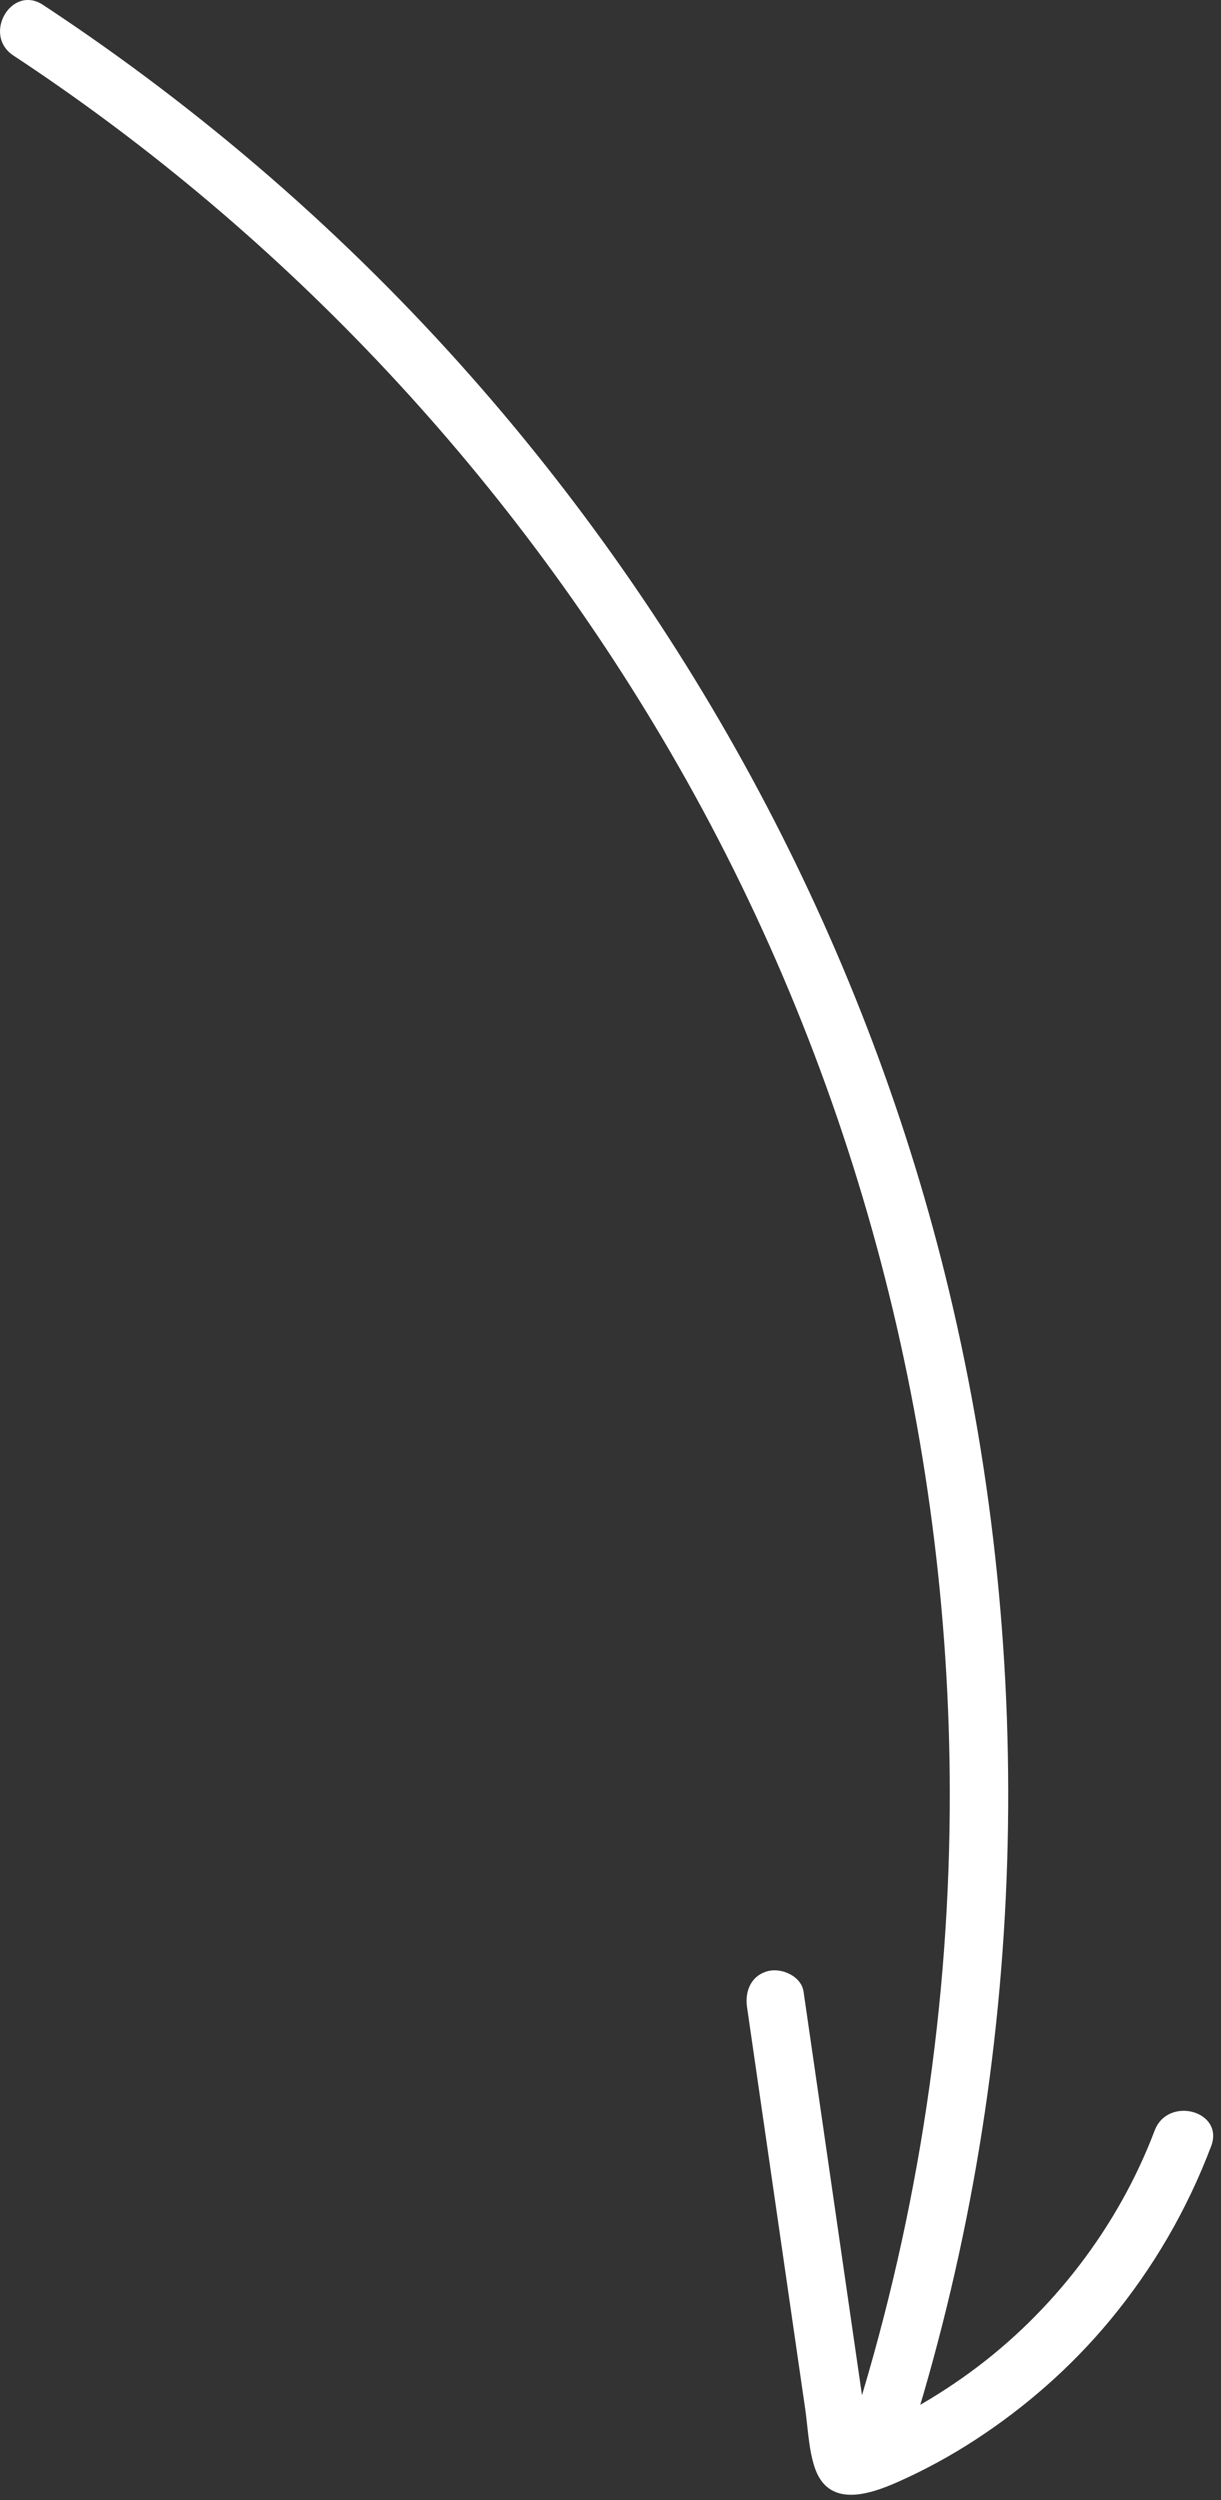 <svg width="64" height="131" viewBox="0 0 64 131" fill="none" xmlns="http://www.w3.org/2000/svg">
<rect x="0" y="0" width="64" height="131" fill="#333333" stroke="none"/>
<g clip-path="url(#clip0_1_367)">
<path d="M0.705 2.911C15.043 12.353 27.035 25.226 35.552 40.125C44.886 56.452 49.756 75.081 49.784 93.881C49.8 104.919 48.157 115.903 44.895 126.447C44.309 128.341 47.274 129.15 47.858 127.264C53.809 108.022 54.433 87.22 49.744 67.637C45.507 49.941 36.787 33.463 24.775 19.819C18.183 12.332 10.587 5.744 2.256 0.257C0.6 -0.833 -0.941 1.827 0.705 2.911Z" fill="white"/>
<path d="M39.158 105.179C39.738 109.186 40.319 113.195 40.899 117.202L41.798 123.414L42.205 126.219C42.348 127.207 42.383 128.304 42.691 129.254C43.396 131.438 45.55 130.722 47.087 130.038C48.49 129.414 49.84 128.676 51.127 127.838C53.764 126.119 56.162 124.012 58.172 121.588C60.448 118.843 62.22 115.79 63.483 112.457C64.185 110.606 61.215 109.806 60.521 111.64C58.619 116.66 55.179 121.153 50.839 124.313C49.764 125.097 48.637 125.808 47.465 126.438C46.879 126.753 46.283 127.048 45.677 127.322C45.516 127.395 45.019 127.515 44.914 127.648L45.6 128.3L45.545 128.006C45.562 127.759 45.464 127.451 45.428 127.205C44.915 123.664 44.402 120.125 43.89 116.584C43.3 112.51 42.71 108.435 42.12 104.361C42.001 103.542 40.958 103.085 40.23 103.288C39.349 103.534 39.037 104.35 39.157 105.177L39.158 105.179Z" fill="white"/>
</g>
<defs>
<clipPath id="clip0_1_367">
<rect width="63.591" height="130.723" fill="white"/>
</clipPath>
</defs>
</svg>
